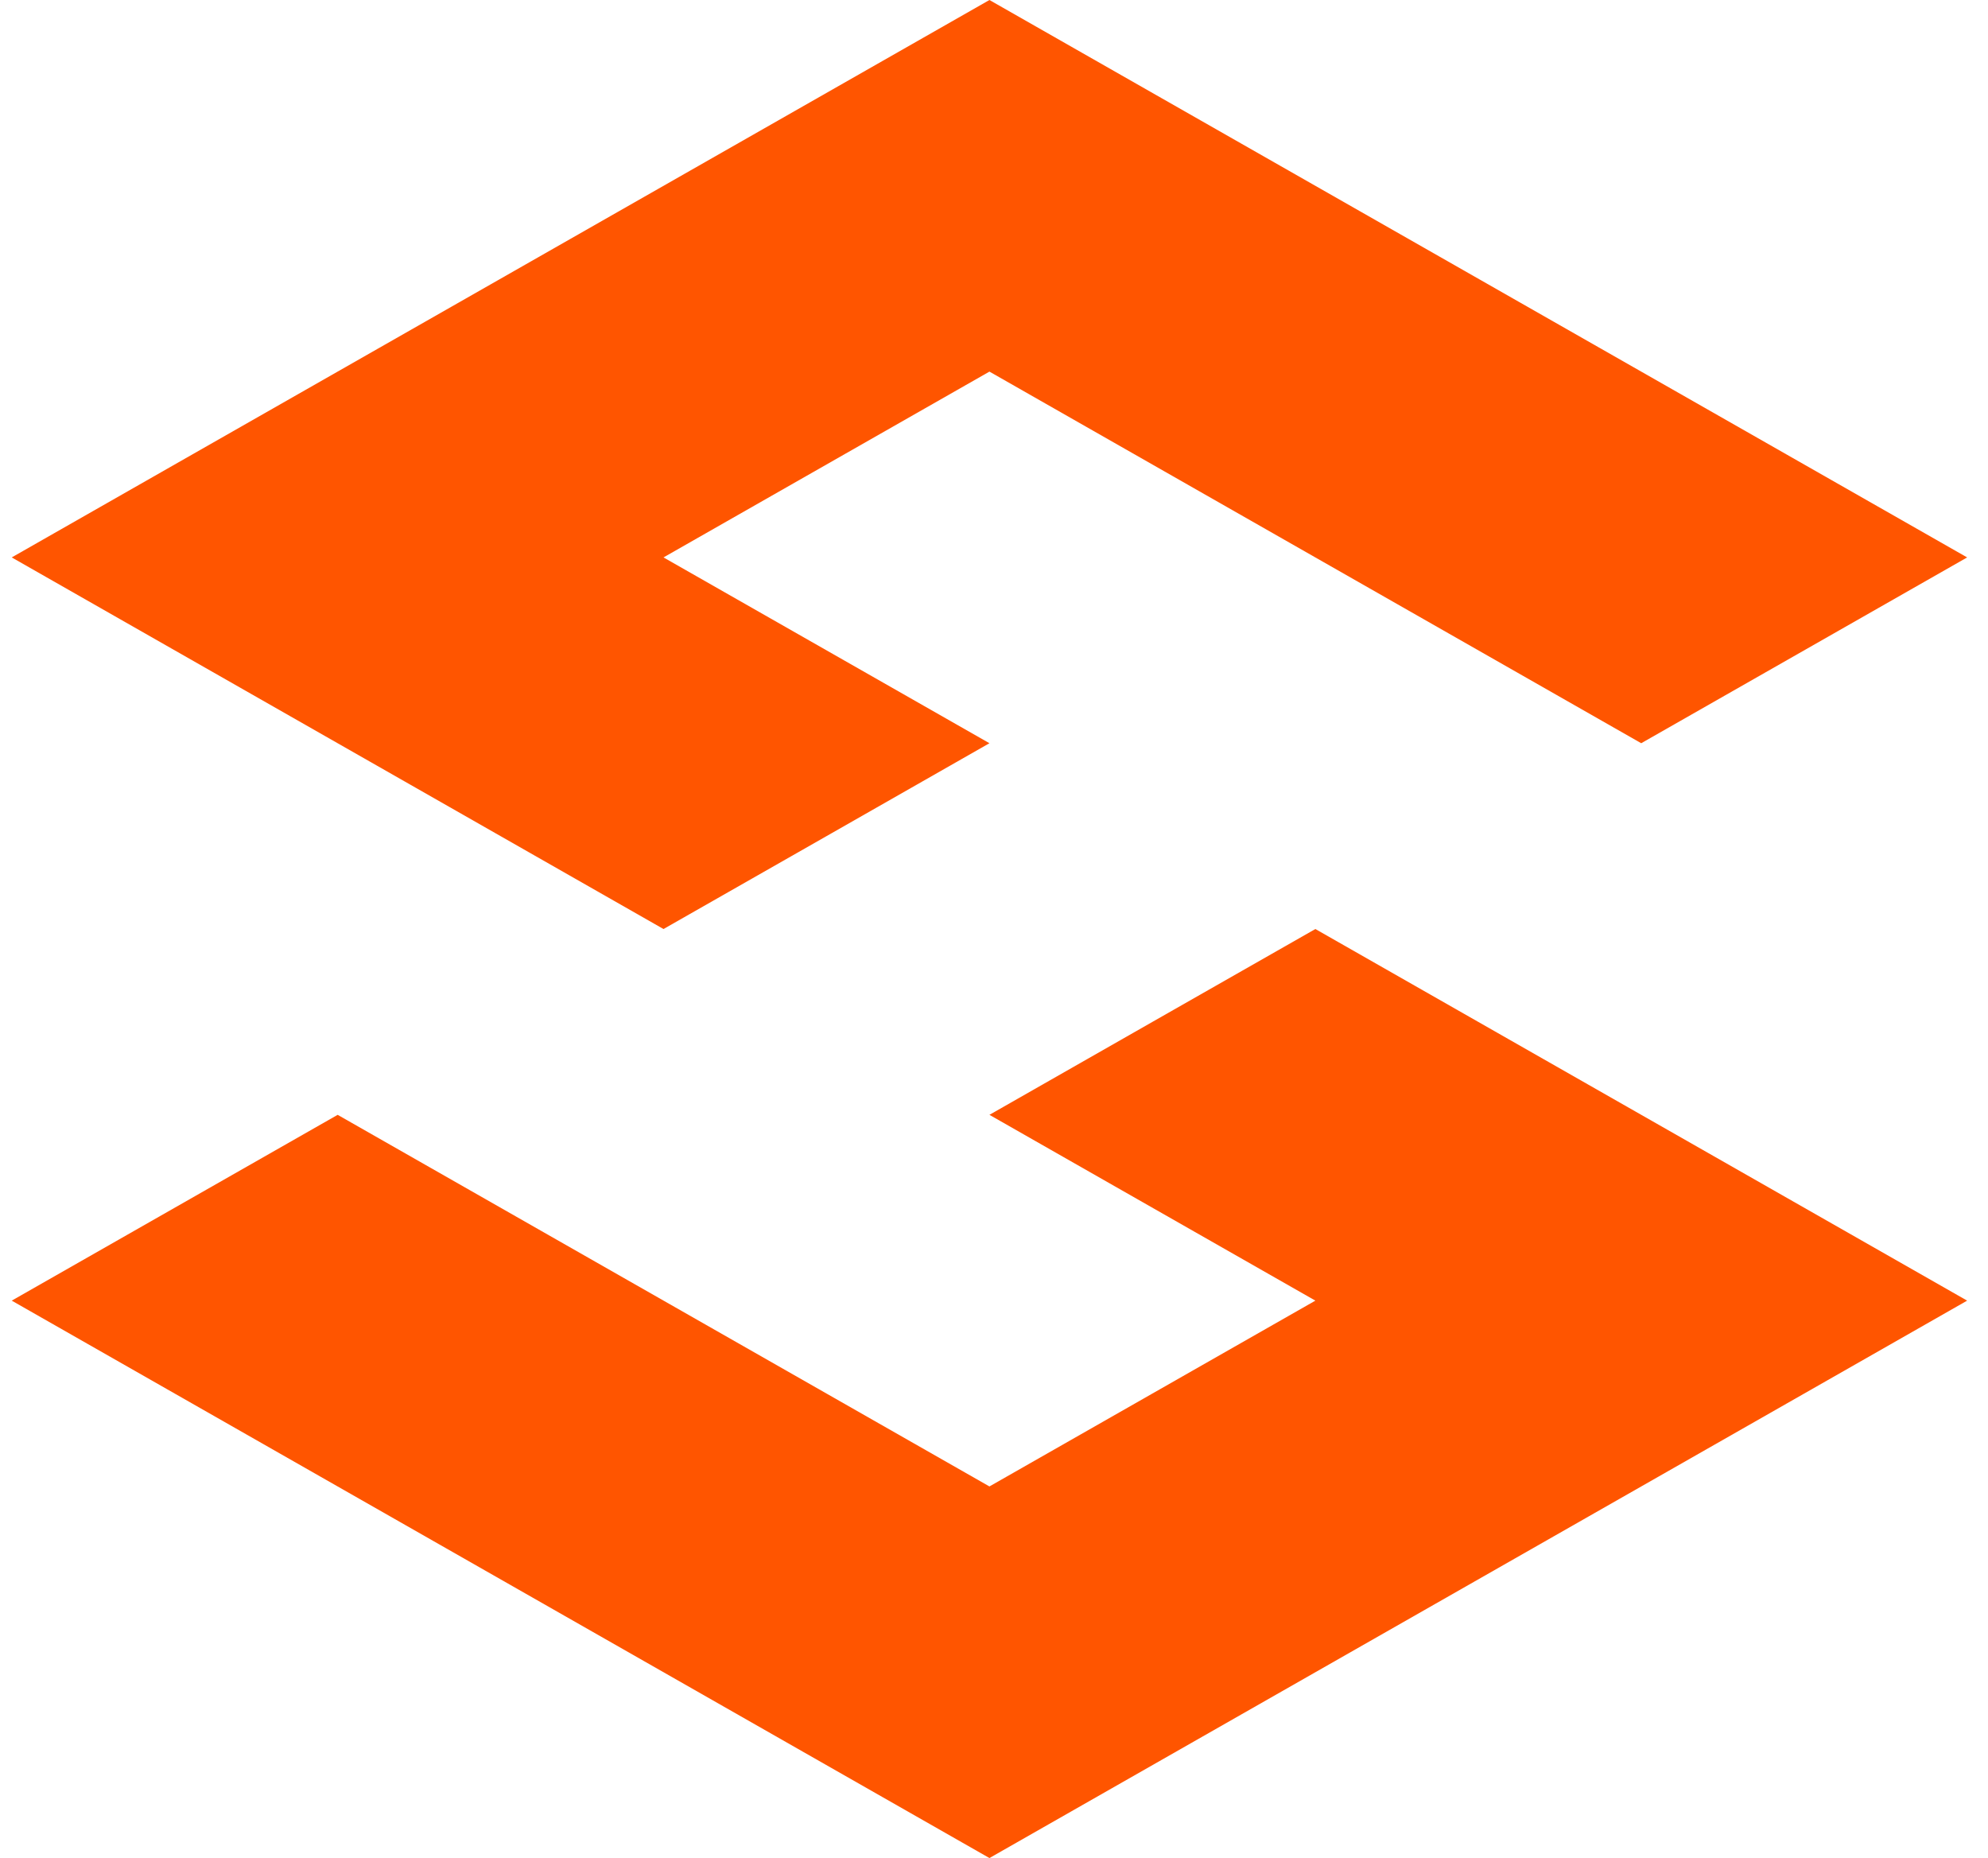 <?xml version="1.0" encoding="UTF-8"?> <svg xmlns="http://www.w3.org/2000/svg" width="61" height="57" viewBox="0 0 61 57"><g><g><g><path fill="#f50" d="M35.359 31.35L30.36 34.2l10.001 5.7-10.001 5.7-19.999-11.4L.36 39.9l30 17.1 25.001-14.25 4.999-2.85-19.999-11.4z"></path></g><g><path fill="#f50" d="M25.361 25.65l4.999-2.85-10.001-5.7 10.001-5.7 19.999 11.4 10.001-5.7-30-17.1L5.359 14.25.36 17.1l19.999 11.4z"></path></g></g></g></svg> 